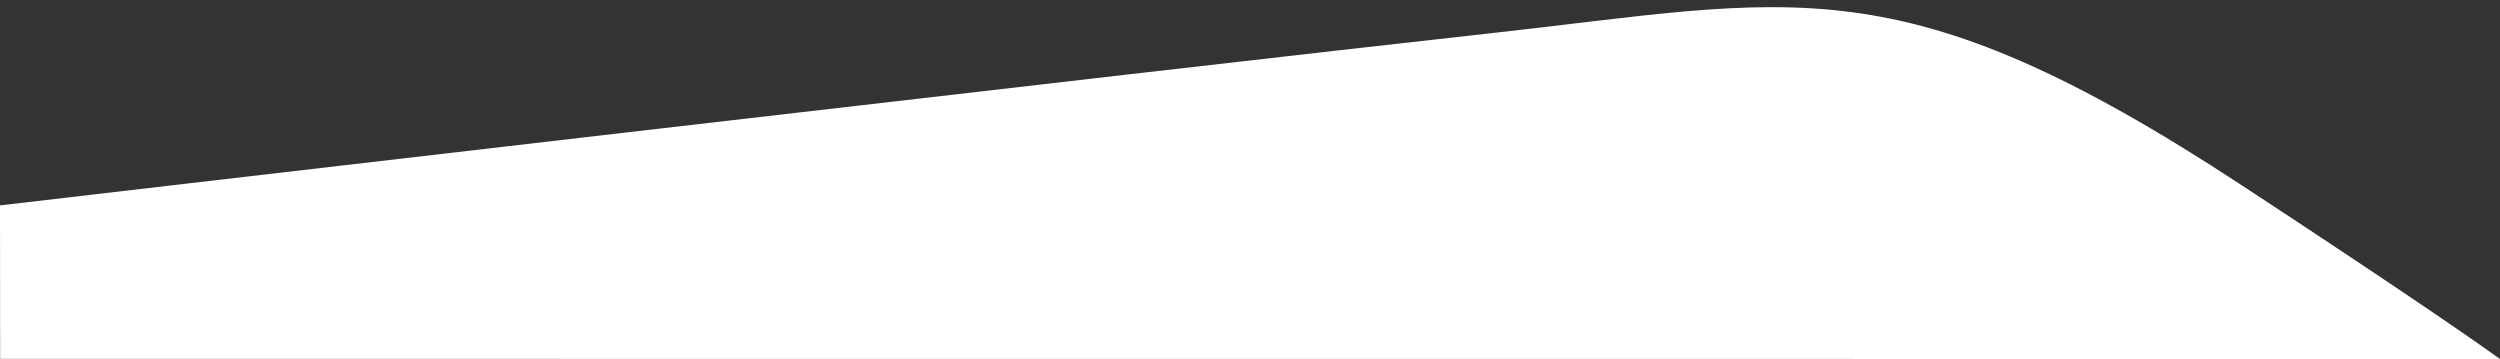 <?xml version="1.0" encoding="utf-8"?>
<!-- Generator: Adobe Illustrator 24.2.1, SVG Export Plug-In . SVG Version: 6.00 Build 0)  -->
<svg version="1.1" id="Layer_1" xmlns="http://www.w3.org/2000/svg" xmlns:xlink="http://www.w3.org/1999/xlink" x="0px" y="0px"
	 viewBox="0 0 1922 276" style="enable-background:new 0 0 1922 276;" xml:space="preserve">
<rect x="0" y="0" width="1922" height="276" fill="#333333" stroke="none"/>
<style type="text/css">
	.st0{fill:#FFFFFF;}
</style>
<path class="st0" d="M0.1,275.9l1921.9,0.1c-28.3-20.3-85.3-59.2-198-133.2c-265-174-344-143-580-117S0,157.9,0,157.9L0.1,275.9z"/>
</svg>
